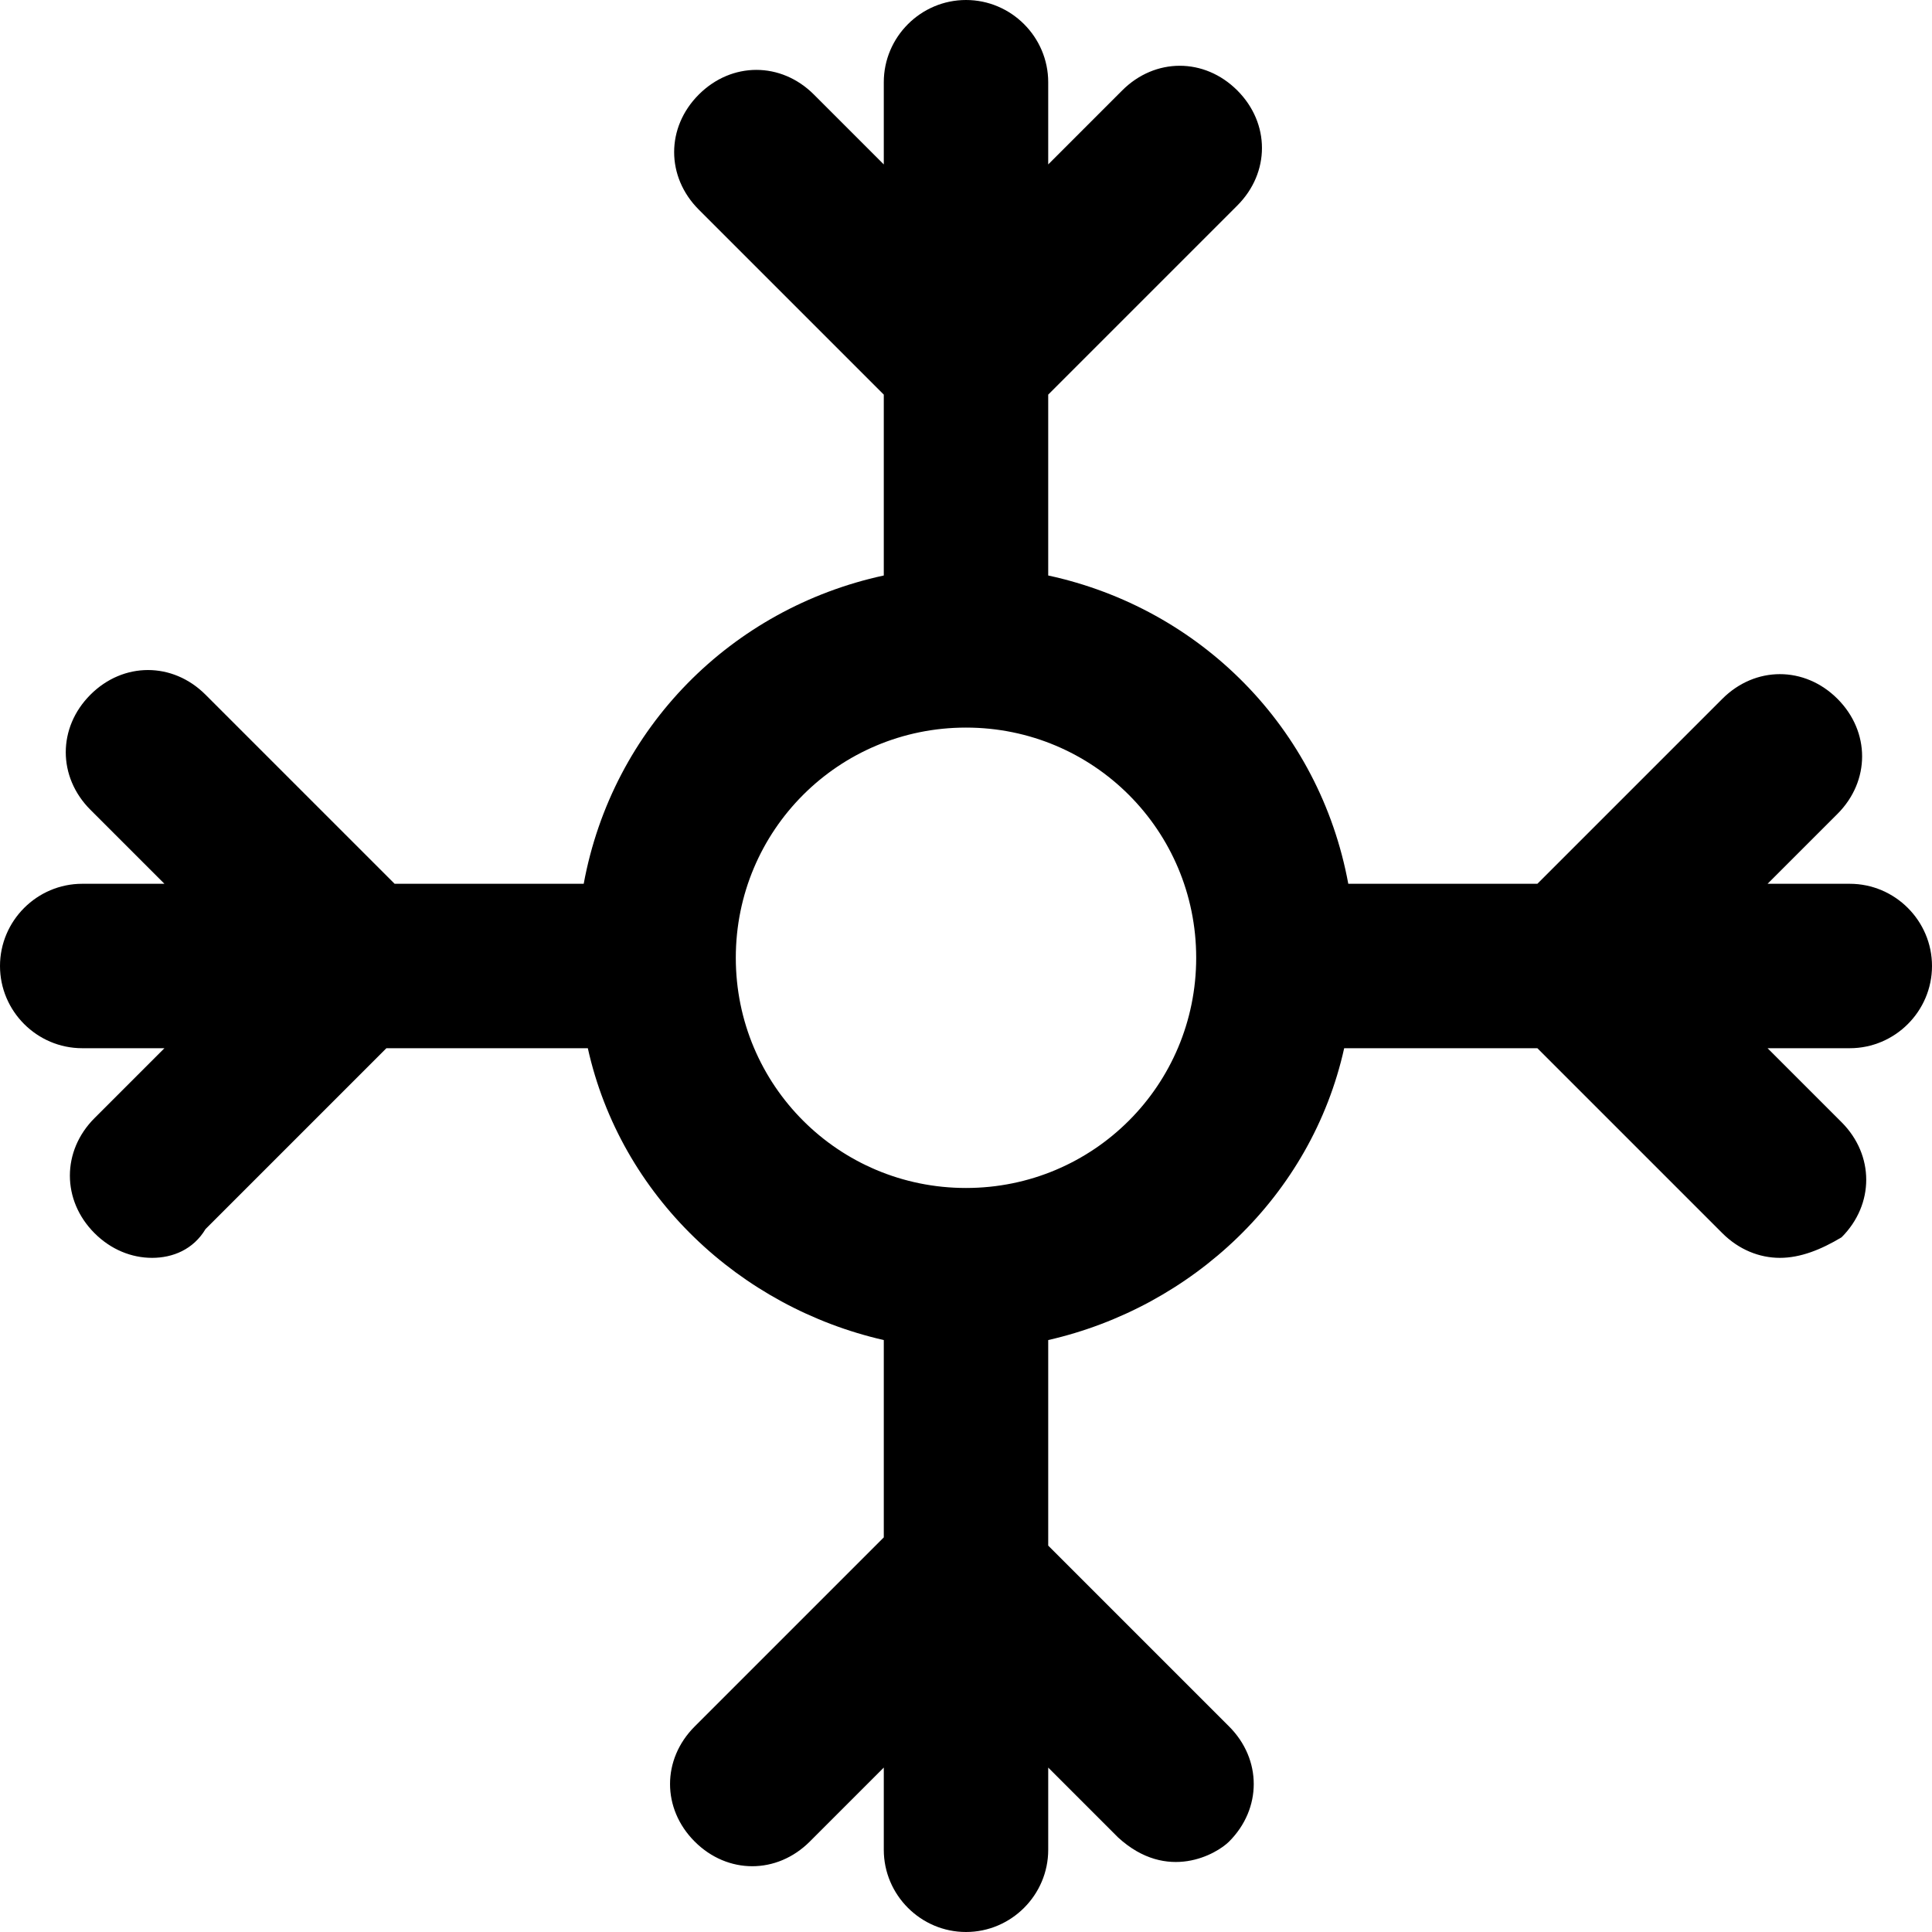 <?xml version="1.0" encoding="iso-8859-1"?>
<!-- Generator: Adobe Illustrator 19.0.0, SVG Export Plug-In . SVG Version: 6.00 Build 0)  -->
<svg version="1.1" id="Layer_1" xmlns="http://www.w3.org/2000/svg" xmlns:xlink="http://www.w3.org/1999/xlink" x="0px" y="0px"
	 viewBox="0 0 501.333 501.333" style="enable-background:new 0 0 501.333 501.333;" xml:space="preserve">
<g>
	<g>
		<path d="M501.333,250.667c0-11.733-9.6-21.333-21.333-21.333h-21.333l18.133-18.133c8.533-8.533,8.533-21.333,0-29.867
			s-21.333-8.533-29.867,0l-48,48h-49.067c-7.467-40.533-38.4-71.467-77.867-80V102.4l49.067-49.067
			c8.533-8.533,8.533-21.333,0-29.867s-21.333-8.533-29.867,0l-19.2,19.2V21.333C272,9.6,262.4,0,250.667,0
			c-11.733,0-21.333,9.6-21.333,21.333v21.333L211.2,24.533c-8.533-8.533-21.333-8.533-29.867,0s-8.533,21.333,0,29.867l48,48
			v46.933c-39.467,8.533-70.4,39.467-77.867,80H102.4l-49.067-49.067c-8.533-8.533-21.333-8.533-29.867,0s-8.533,21.333,0,29.867
			l19.2,19.2H21.333C9.6,229.333,0,238.933,0,250.666s9.6,21.333,21.333,21.333h21.333l-18.133,18.133
			c-8.533,8.533-8.533,21.333,0,29.867c4.267,4.267,9.6,6.4,14.933,6.4c5.333,0,10.667-2.133,13.867-7.467l46.933-46.933h52.267
			c8.533,38.4,39.467,67.2,76.8,75.733v51.2l-49.067,49.067c-8.533,8.533-8.533,21.333,0,29.867s21.333,8.533,29.867,0l19.2-19.2
			v21.333c0,11.733,9.6,21.333,21.333,21.333c11.733,0,21.333-9.6,21.333-21.333v-21.333l18.133,18.133
			c12.8,11.733,25.6,4.267,28.8,1.067c8.533-8.533,8.533-21.333,0-29.867L272,401.066v-53.333
			C309.333,339.2,340.266,310.4,348.8,272h50.133l48,48c4.267,4.267,9.6,6.4,14.933,6.4s10.667-2.133,16-5.333
			c8.533-8.533,8.533-21.333,0-29.867l-19.2-19.2H480C491.733,272,501.333,262.4,501.333,250.667z M250.666,308.267
			c-33.067,0-59.733-26.667-59.733-59.733s26.667-59.733,59.733-59.733c33.067,0,59.733,26.667,59.733,59.733
			S283.733,308.267,250.666,308.267z"/>
	</g>
</g>
<g>
</g>
<g>
</g>
<g>
</g>
<g>
</g>
<g>
</g>
<g>
</g>
<g>
</g>
<g>
</g>
<g>
</g>
<g>
</g>
<g>
</g>
<g>
</g>
<g>
</g>
<g>
</g>
<g>
</g>
</svg>
